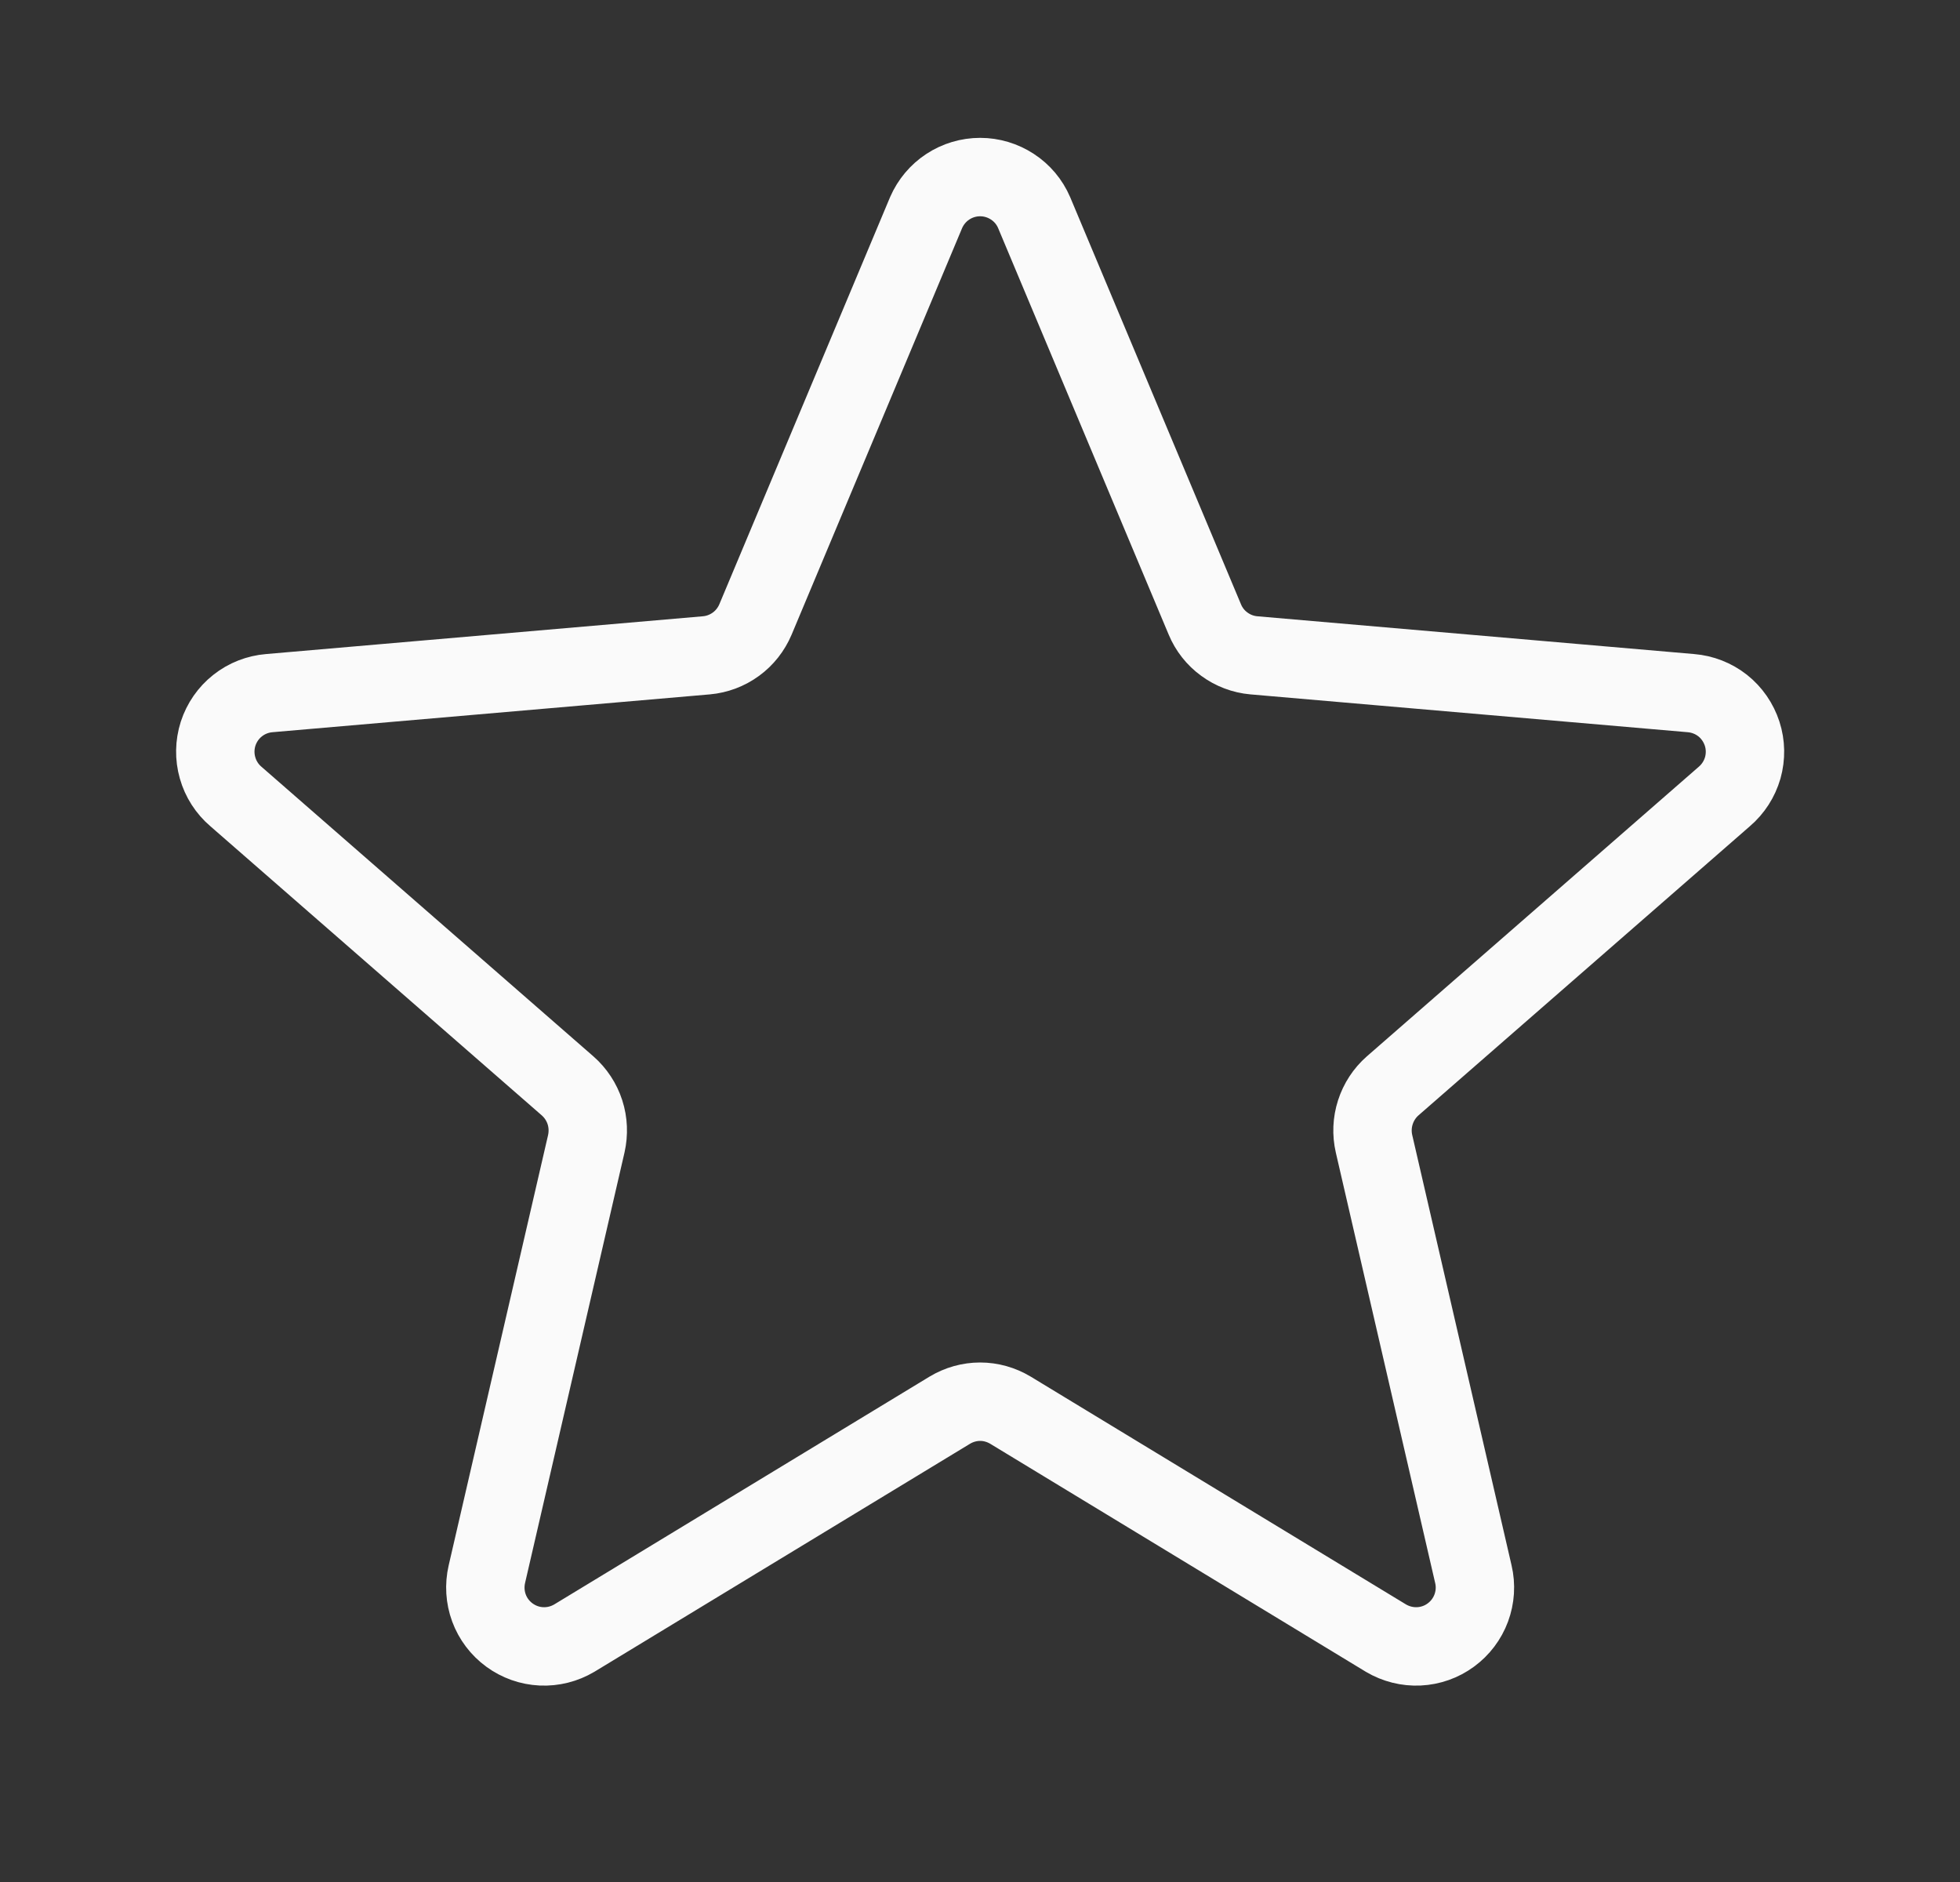 <svg width="25" height="24" viewBox="0 0 25 24" fill="none" xmlns="http://www.w3.org/2000/svg">
<rect x="0" y="0" width="25" height="24" fill="#333333" stroke="none"/>
<g clip-path="url(#clip0_18431_12463)">
<path d="M13.19 2.71L15.368 7.9C15.42 8.025 15.506 8.135 15.617 8.215C15.727 8.296 15.857 8.345 15.993 8.357L21.567 8.839C21.715 8.851 21.856 8.906 21.973 8.998C22.089 9.09 22.175 9.215 22.221 9.356C22.267 9.497 22.269 9.649 22.229 9.792C22.188 9.934 22.106 10.062 21.993 10.158L17.764 13.847C17.661 13.937 17.585 14.054 17.543 14.184C17.501 14.314 17.495 14.453 17.526 14.587L18.793 20.075C18.827 20.218 18.817 20.368 18.766 20.506C18.715 20.644 18.624 20.764 18.505 20.851C18.387 20.938 18.245 20.988 18.098 20.995C17.951 21.002 17.805 20.965 17.678 20.89L12.888 17.983C12.771 17.913 12.638 17.875 12.502 17.875C12.365 17.875 12.232 17.913 12.115 17.983L7.325 20.89C7.198 20.965 7.053 21.002 6.905 20.995C6.758 20.988 6.617 20.938 6.498 20.851C6.379 20.764 6.288 20.644 6.237 20.506C6.186 20.368 6.177 20.218 6.21 20.075L7.478 14.587C7.508 14.453 7.503 14.314 7.461 14.184C7.419 14.054 7.342 13.937 7.239 13.847L3.01 10.158C2.897 10.062 2.815 9.934 2.775 9.792C2.734 9.649 2.737 9.497 2.782 9.356C2.828 9.215 2.914 9.09 3.031 8.998C3.147 8.906 3.288 8.851 3.436 8.839L9.01 8.357C9.146 8.345 9.276 8.296 9.387 8.215C9.497 8.135 9.583 8.025 9.636 7.9L11.813 2.71C11.872 2.575 11.968 2.461 12.09 2.381C12.212 2.301 12.355 2.258 12.502 2.258C12.648 2.258 12.791 2.301 12.913 2.381C13.036 2.461 13.132 2.575 13.19 2.71Z" stroke="#FAFAFA" stroke-linecap="round" stroke-linejoin="round"/>
</g>
<defs>
<clipPath id="clip0_18431_12463">
<rect width="24" height="24" fill="white" transform="translate(0.5)"/>
</clipPath>
</defs>
</svg>
